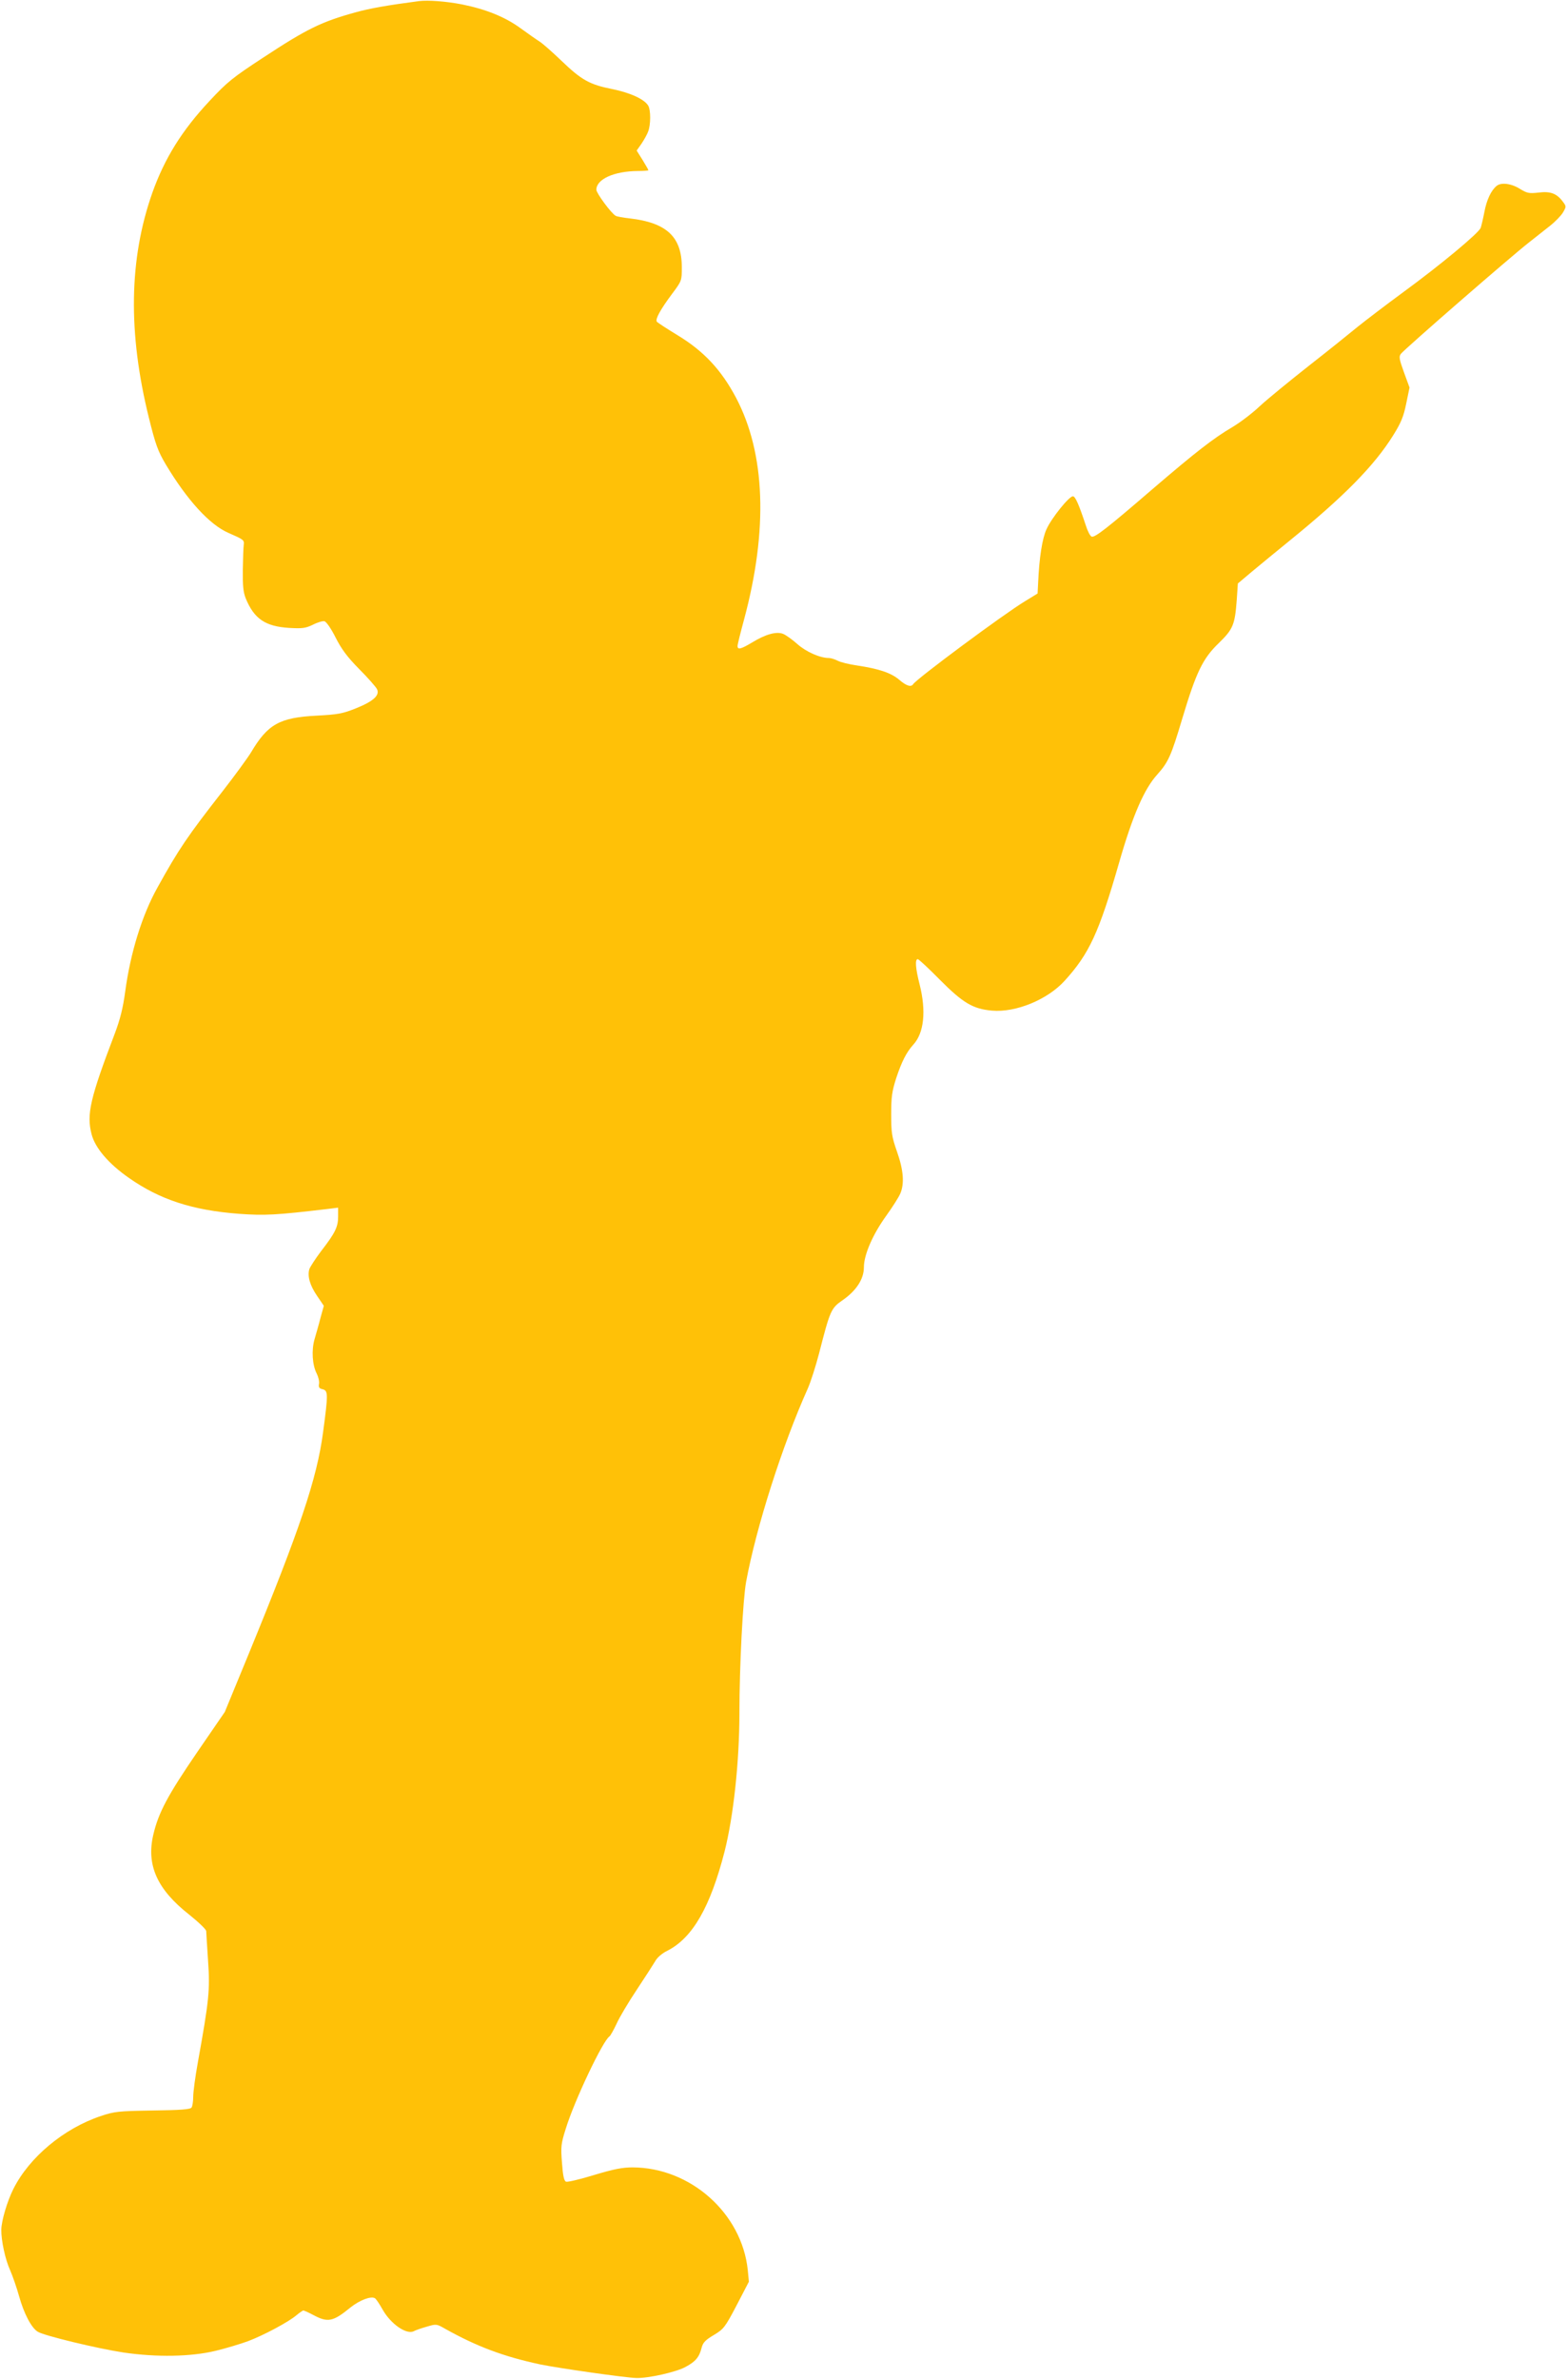 <?xml version="1.0" standalone="no"?>
<!DOCTYPE svg PUBLIC "-//W3C//DTD SVG 20010904//EN"
 "http://www.w3.org/TR/2001/REC-SVG-20010904/DTD/svg10.dtd">
<svg version="1.0" xmlns="http://www.w3.org/2000/svg"
 width="844pt" height="1280pt" viewBox="0 0 844 1280"
 preserveAspectRatio="xMidYMid meet">
<g transform="translate(0,1280) scale(0.1,-0.1)"
fill="#ffc107" stroke="none">
<path d="M2255 12794 c-168 -22 -264 -39 -340 -60 -185 -51 -263 -89 -500
-245 -162 -106 -192 -130 -287 -232 -149 -159 -242 -309 -308 -494 -126 -357
-132 -754 -18 -1213 35 -141 48 -177 90 -248 115 -192 236 -325 338 -369 82
-36 85 -38 82 -64 -2 -13 -4 -73 -5 -134 -1 -86 2 -120 16 -155 45 -109 105
-150 233 -158 71 -4 88 -2 128 17 25 13 53 21 62 19 10 -2 36 -39 60 -87 32
-63 62 -104 127 -170 47 -47 90 -96 96 -108 17 -33 -19 -66 -114 -104 -70 -28
-96 -33 -210 -39 -200 -10 -264 -46 -354 -198 -17 -28 -86 -123 -153 -209
-189 -242 -236 -311 -350 -517 -83 -148 -146 -352 -174 -560 -12 -89 -27 -149
-56 -226 -133 -349 -153 -435 -125 -542 19 -74 92 -159 201 -235 167 -117 342
-174 592 -193 139 -10 199 -7 477 26 l57 7 0 -47 c0 -56 -15 -88 -91 -186 -31
-41 -60 -86 -64 -98 -11 -38 3 -87 42 -144 l36 -53 -18 -65 c-9 -36 -24 -87
-32 -115 -17 -59 -12 -139 12 -185 9 -18 15 -43 12 -56 -3 -17 1 -24 20 -28
29 -8 30 -23 2 -231 -33 -250 -125 -522 -398 -1187 l-131 -318 -149 -217
c-158 -231 -208 -324 -236 -444 -38 -163 21 -294 193 -429 50 -40 92 -80 92
-89 0 -9 5 -81 10 -161 11 -156 5 -212 -55 -545 -14 -77 -25 -160 -25 -185 0
-25 -4 -51 -9 -58 -6 -10 -58 -14 -208 -16 -186 -3 -206 -5 -281 -30 -199 -67
-384 -221 -470 -392 -33 -66 -64 -170 -65 -219 -1 -57 21 -160 47 -217 14 -32
36 -95 49 -142 26 -93 66 -169 100 -190 32 -21 323 -91 462 -112 178 -26 362
-23 495 9 58 14 137 38 175 52 85 32 219 104 260 139 17 14 34 26 38 26 4 0
29 -11 55 -25 77 -41 105 -35 198 41 50 40 111 63 132 50 6 -3 24 -30 41 -60
44 -79 130 -138 169 -117 9 5 40 16 69 24 50 15 53 15 95 -9 174 -98 320 -152
516 -194 97 -20 460 -72 517 -73 65 -2 215 32 264 59 55 29 75 53 88 105 7 27
21 41 65 67 53 32 60 40 123 160 l66 127 -6 63 c-32 305 -308 551 -620 552
-54 0 -101 -9 -207 -41 -75 -23 -143 -39 -151 -36 -11 4 -17 31 -22 101 -7 88
-5 104 20 183 46 151 201 477 236 498 5 4 22 34 38 68 15 34 64 116 108 182
44 66 88 135 99 153 11 21 38 44 67 58 135 69 230 234 307 533 48 189 80 484
80 746 0 253 19 612 36 705 54 293 195 735 332 1040 16 36 43 121 61 190 59
230 64 242 126 285 74 51 115 114 115 177 0 68 48 178 122 280 33 46 66 98 74
117 23 54 17 127 -18 226 -28 80 -31 102 -31 200 0 93 4 123 27 195 30 90 55
139 92 180 58 63 70 181 34 324 -22 86 -26 136 -10 136 5 0 58 -49 117 -109
126 -127 180 -159 283 -168 128 -11 298 59 390 160 133 146 185 258 294 637
73 254 135 396 205 473 60 67 75 101 135 302 75 250 110 322 196 405 77 75 87
98 97 233 l6 88 76 64 c42 35 132 109 201 165 292 237 457 404 559 568 42 67
56 101 70 170 l18 87 -30 82 c-26 72 -28 85 -16 100 26 31 580 513 688 598 35
28 86 68 114 90 28 22 60 55 70 72 18 31 18 33 0 57 -33 45 -67 58 -131 50
-53 -6 -63 -3 -101 20 -46 29 -101 36 -125 16 -30 -24 -54 -76 -66 -140 -7
-36 -16 -74 -20 -86 -11 -28 -212 -196 -417 -346 -94 -69 -204 -153 -245 -186
-40 -33 -158 -128 -263 -210 -104 -82 -224 -180 -265 -218 -41 -39 -108 -89
-147 -112 -102 -60 -198 -135 -428 -332 -246 -212 -312 -263 -329 -257 -8 3
-22 30 -31 59 -38 115 -57 158 -70 158 -21 0 -115 -117 -142 -177 -23 -50 -39
-152 -45 -287 l-3 -59 -67 -41 c-116 -70 -586 -419 -603 -447 -11 -17 -37 -9
-76 25 -43 36 -107 58 -227 76 -41 6 -87 17 -102 25 -16 8 -37 15 -48 15 -48
0 -123 33 -170 75 -27 24 -62 49 -77 55 -36 14 -94 -2 -166 -46 -62 -37 -79
-41 -79 -19 0 8 16 72 35 142 130 483 115 893 -43 1193 -80 151 -174 251 -314
336 -59 36 -110 69 -113 74 -8 14 20 65 81 147 54 72 54 73 54 145 0 164 -82
240 -280 263 -36 4 -70 10 -76 14 -24 13 -104 122 -104 140 0 57 95 100 223
101 31 0 57 2 57 4 0 3 -14 27 -31 55 l-32 51 26 37 c14 21 31 51 36 66 14 36
14 113 1 137 -19 35 -96 71 -196 91 -120 24 -164 48 -274 154 -47 45 -98 90
-115 101 -16 10 -63 43 -103 72 -82 60 -185 102 -314 128 -87 17 -183 24 -233
18z"/>
</g>
</svg>
